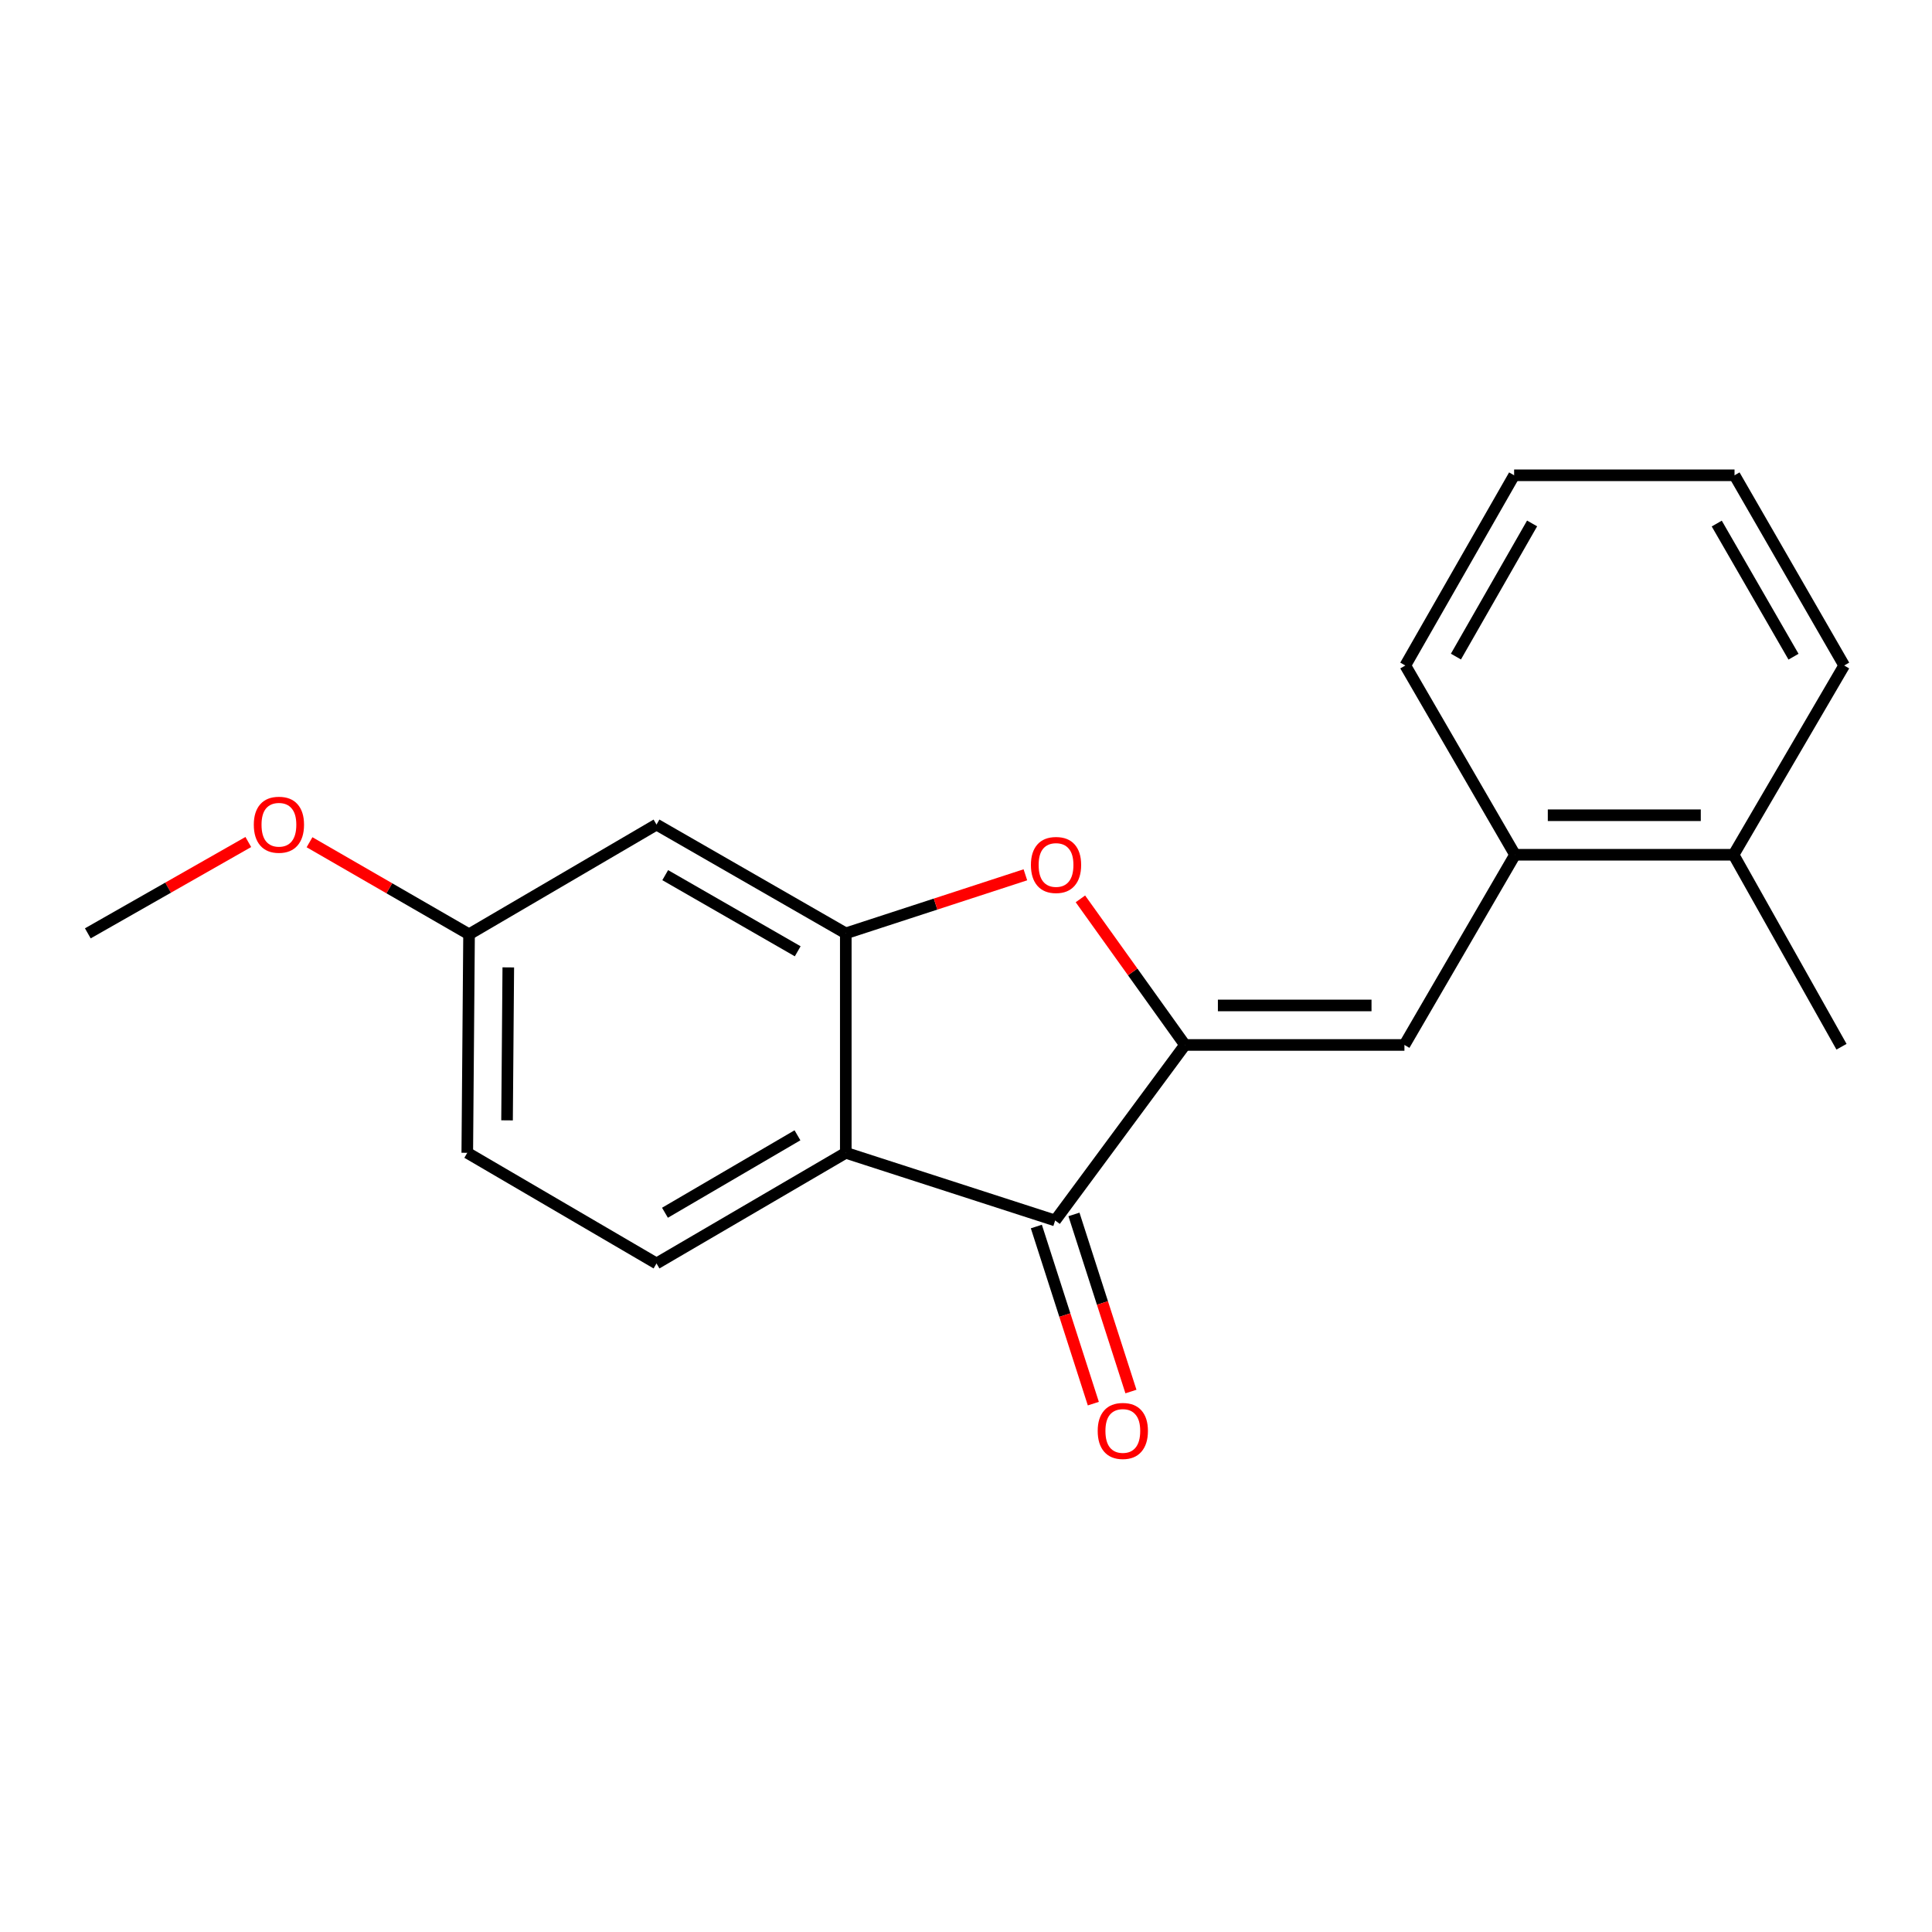 <?xml version='1.0' encoding='iso-8859-1'?>
<svg version='1.1' baseProfile='full'
              xmlns='http://www.w3.org/2000/svg'
                      xmlns:rdkit='http://www.rdkit.org/xml'
                      xmlns:xlink='http://www.w3.org/1999/xlink'
                  xml:space='preserve'
width='1000px' height='1000px' viewBox='0 0 1000 1000'>
<!-- END OF HEADER -->
<rect style='opacity:1.0;fill:#FFFFFF;stroke:none' width='1000' height='1000' x='0' y='0'> </rect>
<path class='bond-1' d='M 613.341,540.868 L 546.145,631.715' style='fill:none;fill-rule:evenodd;stroke:#000000;stroke-width:6px;stroke-linecap:butt;stroke-linejoin:miter;stroke-opacity:1' />
<path class='bond-3' d='M 613.341,540.868 L 586.279,503.059' style='fill:none;fill-rule:evenodd;stroke:#000000;stroke-width:6px;stroke-linecap:butt;stroke-linejoin:miter;stroke-opacity:1' />
<path class='bond-3' d='M 586.279,503.059 L 559.216,465.25' style='fill:none;fill-rule:evenodd;stroke:#FF0000;stroke-width:6px;stroke-linecap:butt;stroke-linejoin:miter;stroke-opacity:1' />
<path class='bond-4' d='M 613.341,540.868 L 726.932,540.868' style='fill:none;fill-rule:evenodd;stroke:#000000;stroke-width:6px;stroke-linecap:butt;stroke-linejoin:miter;stroke-opacity:1' />
<path class='bond-4' d='M 630.38,520.419 L 709.893,520.419' style='fill:none;fill-rule:evenodd;stroke:#000000;stroke-width:6px;stroke-linecap:butt;stroke-linejoin:miter;stroke-opacity:1' />
<path class='bond-0' d='M 437.78,596.692 L 546.145,631.715' style='fill:none;fill-rule:evenodd;stroke:#000000;stroke-width:6px;stroke-linecap:butt;stroke-linejoin:miter;stroke-opacity:1' />
<path class='bond-7' d='M 437.78,596.692 L 339.809,653.959' style='fill:none;fill-rule:evenodd;stroke:#000000;stroke-width:6px;stroke-linecap:butt;stroke-linejoin:miter;stroke-opacity:1' />
<path class='bond-7' d='M 412.765,587.628 L 344.186,627.715' style='fill:none;fill-rule:evenodd;stroke:#000000;stroke-width:6px;stroke-linecap:butt;stroke-linejoin:miter;stroke-opacity:1' />
<path class='bond-19' d='M 437.78,596.692 L 437.78,483.101' style='fill:none;fill-rule:evenodd;stroke:#000000;stroke-width:6px;stroke-linecap:butt;stroke-linejoin:miter;stroke-opacity:1' />
<path class='bond-8' d='M 536.412,634.847 L 551.161,680.684' style='fill:none;fill-rule:evenodd;stroke:#000000;stroke-width:6px;stroke-linecap:butt;stroke-linejoin:miter;stroke-opacity:1' />
<path class='bond-8' d='M 551.161,680.684 L 565.909,726.522' style='fill:none;fill-rule:evenodd;stroke:#FF0000;stroke-width:6px;stroke-linecap:butt;stroke-linejoin:miter;stroke-opacity:1' />
<path class='bond-8' d='M 555.878,628.584 L 570.626,674.421' style='fill:none;fill-rule:evenodd;stroke:#000000;stroke-width:6px;stroke-linecap:butt;stroke-linejoin:miter;stroke-opacity:1' />
<path class='bond-8' d='M 570.626,674.421 L 585.374,720.259' style='fill:none;fill-rule:evenodd;stroke:#FF0000;stroke-width:6px;stroke-linecap:butt;stroke-linejoin:miter;stroke-opacity:1' />
<path class='bond-2' d='M 437.78,483.101 L 484.259,467.947' style='fill:none;fill-rule:evenodd;stroke:#000000;stroke-width:6px;stroke-linecap:butt;stroke-linejoin:miter;stroke-opacity:1' />
<path class='bond-2' d='M 484.259,467.947 L 530.738,452.794' style='fill:none;fill-rule:evenodd;stroke:#FF0000;stroke-width:6px;stroke-linecap:butt;stroke-linejoin:miter;stroke-opacity:1' />
<path class='bond-5' d='M 437.78,483.101 L 339.809,426.799' style='fill:none;fill-rule:evenodd;stroke:#000000;stroke-width:6px;stroke-linecap:butt;stroke-linejoin:miter;stroke-opacity:1' />
<path class='bond-5' d='M 412.896,492.385 L 344.316,452.974' style='fill:none;fill-rule:evenodd;stroke:#000000;stroke-width:6px;stroke-linecap:butt;stroke-linejoin:miter;stroke-opacity:1' />
<path class='bond-6' d='M 726.932,540.868 L 784.176,442.42' style='fill:none;fill-rule:evenodd;stroke:#000000;stroke-width:6px;stroke-linecap:butt;stroke-linejoin:miter;stroke-opacity:1' />
<path class='bond-10' d='M 339.809,426.799 L 242.782,483.589' style='fill:none;fill-rule:evenodd;stroke:#000000;stroke-width:6px;stroke-linecap:butt;stroke-linejoin:miter;stroke-opacity:1' />
<path class='bond-9' d='M 784.176,442.42 L 897.29,442.42' style='fill:none;fill-rule:evenodd;stroke:#000000;stroke-width:6px;stroke-linecap:butt;stroke-linejoin:miter;stroke-opacity:1' />
<path class='bond-9' d='M 801.143,421.971 L 880.323,421.971' style='fill:none;fill-rule:evenodd;stroke:#000000;stroke-width:6px;stroke-linecap:butt;stroke-linejoin:miter;stroke-opacity:1' />
<path class='bond-13' d='M 784.176,442.42 L 727.386,344.461' style='fill:none;fill-rule:evenodd;stroke:#000000;stroke-width:6px;stroke-linecap:butt;stroke-linejoin:miter;stroke-opacity:1' />
<path class='bond-11' d='M 339.809,653.959 L 241.862,596.692' style='fill:none;fill-rule:evenodd;stroke:#000000;stroke-width:6px;stroke-linecap:butt;stroke-linejoin:miter;stroke-opacity:1' />
<path class='bond-14' d='M 897.29,442.42 L 953.16,541.788' style='fill:none;fill-rule:evenodd;stroke:#000000;stroke-width:6px;stroke-linecap:butt;stroke-linejoin:miter;stroke-opacity:1' />
<path class='bond-15' d='M 897.29,442.42 L 954.545,344.461' style='fill:none;fill-rule:evenodd;stroke:#000000;stroke-width:6px;stroke-linecap:butt;stroke-linejoin:miter;stroke-opacity:1' />
<path class='bond-12' d='M 242.782,483.589 L 201.495,459.765' style='fill:none;fill-rule:evenodd;stroke:#000000;stroke-width:6px;stroke-linecap:butt;stroke-linejoin:miter;stroke-opacity:1' />
<path class='bond-12' d='M 201.495,459.765 L 160.209,435.94' style='fill:none;fill-rule:evenodd;stroke:#FF0000;stroke-width:6px;stroke-linecap:butt;stroke-linejoin:miter;stroke-opacity:1' />
<path class='bond-20' d='M 242.782,483.589 L 241.862,596.692' style='fill:none;fill-rule:evenodd;stroke:#000000;stroke-width:6px;stroke-linecap:butt;stroke-linejoin:miter;stroke-opacity:1' />
<path class='bond-20' d='M 263.091,500.721 L 262.447,579.893' style='fill:none;fill-rule:evenodd;stroke:#000000;stroke-width:6px;stroke-linecap:butt;stroke-linejoin:miter;stroke-opacity:1' />
<path class='bond-16' d='M 128.523,435.819 L 86.989,459.46' style='fill:none;fill-rule:evenodd;stroke:#FF0000;stroke-width:6px;stroke-linecap:butt;stroke-linejoin:miter;stroke-opacity:1' />
<path class='bond-16' d='M 86.989,459.46 L 45.455,483.101' style='fill:none;fill-rule:evenodd;stroke:#000000;stroke-width:6px;stroke-linecap:butt;stroke-linejoin:miter;stroke-opacity:1' />
<path class='bond-17' d='M 727.386,344.461 L 783.71,246.013' style='fill:none;fill-rule:evenodd;stroke:#000000;stroke-width:6px;stroke-linecap:butt;stroke-linejoin:miter;stroke-opacity:1' />
<path class='bond-17' d='M 753.584,339.848 L 793.011,270.934' style='fill:none;fill-rule:evenodd;stroke:#000000;stroke-width:6px;stroke-linecap:butt;stroke-linejoin:miter;stroke-opacity:1' />
<path class='bond-21' d='M 954.545,344.461 L 897.79,246.013' style='fill:none;fill-rule:evenodd;stroke:#000000;stroke-width:6px;stroke-linecap:butt;stroke-linejoin:miter;stroke-opacity:1' />
<path class='bond-21' d='M 928.317,339.906 L 888.588,270.993' style='fill:none;fill-rule:evenodd;stroke:#000000;stroke-width:6px;stroke-linecap:butt;stroke-linejoin:miter;stroke-opacity:1' />
<path class='bond-18' d='M 783.71,246.013 L 897.79,246.013' style='fill:none;fill-rule:evenodd;stroke:#000000;stroke-width:6px;stroke-linecap:butt;stroke-linejoin:miter;stroke-opacity:1' />
<path  class='atom-4' d='M 533.6 447.703
Q 533.6 440.903, 536.96 437.103
Q 540.32 433.303, 546.6 433.303
Q 552.88 433.303, 556.24 437.103
Q 559.6 440.903, 559.6 447.703
Q 559.6 454.583, 556.2 458.503
Q 552.8 462.383, 546.6 462.383
Q 540.36 462.383, 536.96 458.503
Q 533.6 454.623, 533.6 447.703
M 546.6 459.183
Q 550.92 459.183, 553.24 456.303
Q 555.6 453.383, 555.6 447.703
Q 555.6 442.143, 553.24 439.343
Q 550.92 436.503, 546.6 436.503
Q 542.28 436.503, 539.92 439.303
Q 537.6 442.103, 537.6 447.703
Q 537.6 453.423, 539.92 456.303
Q 542.28 459.183, 546.6 459.183
' fill='#FF0000'/>
<path  class='atom-9' d='M 568.169 740.649
Q 568.169 733.849, 571.529 730.049
Q 574.889 726.249, 581.169 726.249
Q 587.449 726.249, 590.809 730.049
Q 594.169 733.849, 594.169 740.649
Q 594.169 747.529, 590.769 751.449
Q 587.369 755.329, 581.169 755.329
Q 574.929 755.329, 571.529 751.449
Q 568.169 747.569, 568.169 740.649
M 581.169 752.129
Q 585.489 752.129, 587.809 749.249
Q 590.169 746.329, 590.169 740.649
Q 590.169 735.089, 587.809 732.289
Q 585.489 729.449, 581.169 729.449
Q 576.849 729.449, 574.489 732.249
Q 572.169 735.049, 572.169 740.649
Q 572.169 746.369, 574.489 749.249
Q 576.849 752.129, 581.169 752.129
' fill='#FF0000'/>
<path  class='atom-13' d='M 131.368 426.879
Q 131.368 420.079, 134.728 416.279
Q 138.088 412.479, 144.368 412.479
Q 150.648 412.479, 154.008 416.279
Q 157.368 420.079, 157.368 426.879
Q 157.368 433.759, 153.968 437.679
Q 150.568 441.559, 144.368 441.559
Q 138.128 441.559, 134.728 437.679
Q 131.368 433.799, 131.368 426.879
M 144.368 438.359
Q 148.688 438.359, 151.008 435.479
Q 153.368 432.559, 153.368 426.879
Q 153.368 421.319, 151.008 418.519
Q 148.688 415.679, 144.368 415.679
Q 140.048 415.679, 137.688 418.479
Q 135.368 421.279, 135.368 426.879
Q 135.368 432.599, 137.688 435.479
Q 140.048 438.359, 144.368 438.359
' fill='#FF0000'/>
</svg>
